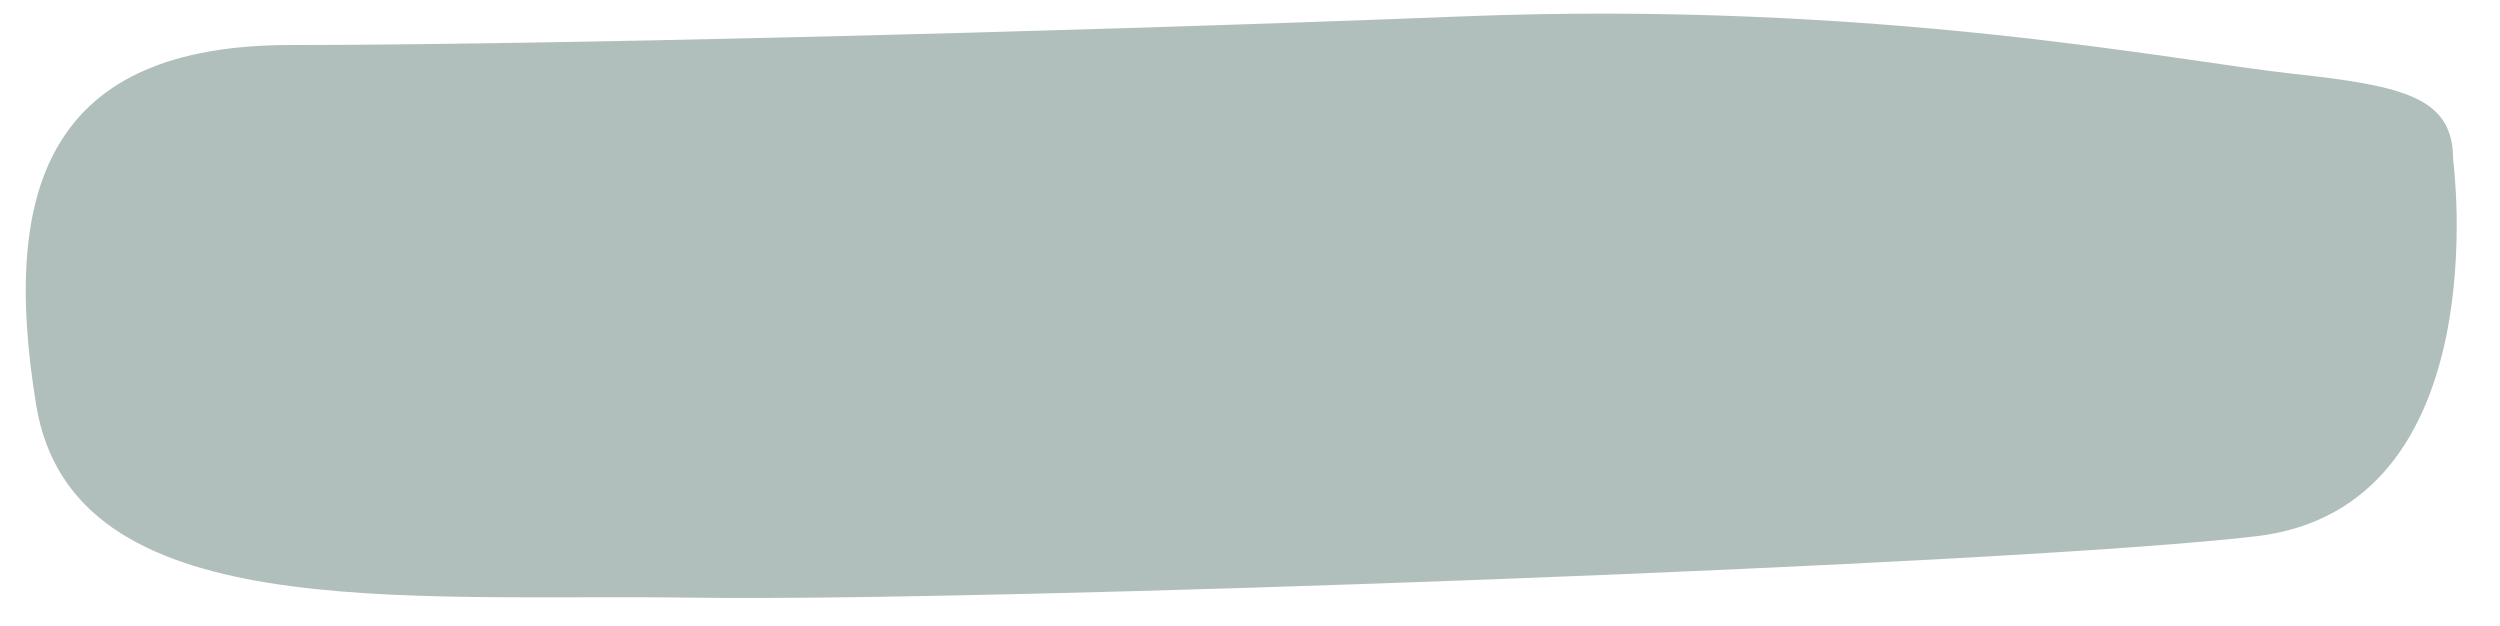 <?xml version="1.0" encoding="UTF-8" standalone="no"?><svg xmlns="http://www.w3.org/2000/svg" xmlns:xlink="http://www.w3.org/1999/xlink" fill="#000000" height="128.8" preserveAspectRatio="xMidYMid meet" version="1" viewBox="-5.3 187.1 514.2 128.8" width="514.2" zoomAndPan="magnify"><g id="change1_1"><path d="M499.26,219.94c0,0,9.6,71.57-40.54,77.46c-50.14,5.89-260.29,13.47-321.09,12.63 c-60.81-0.84-128.01,5.89-135.48-39.57s3.2-74.1,52.27-74.1s155.75-2.53,241.09-5.89s147.21,9.26,170.68,11.79 C489.66,204.78,499.26,207.31,499.26,219.94z" fill="#b0bfbc"/></g></svg>
